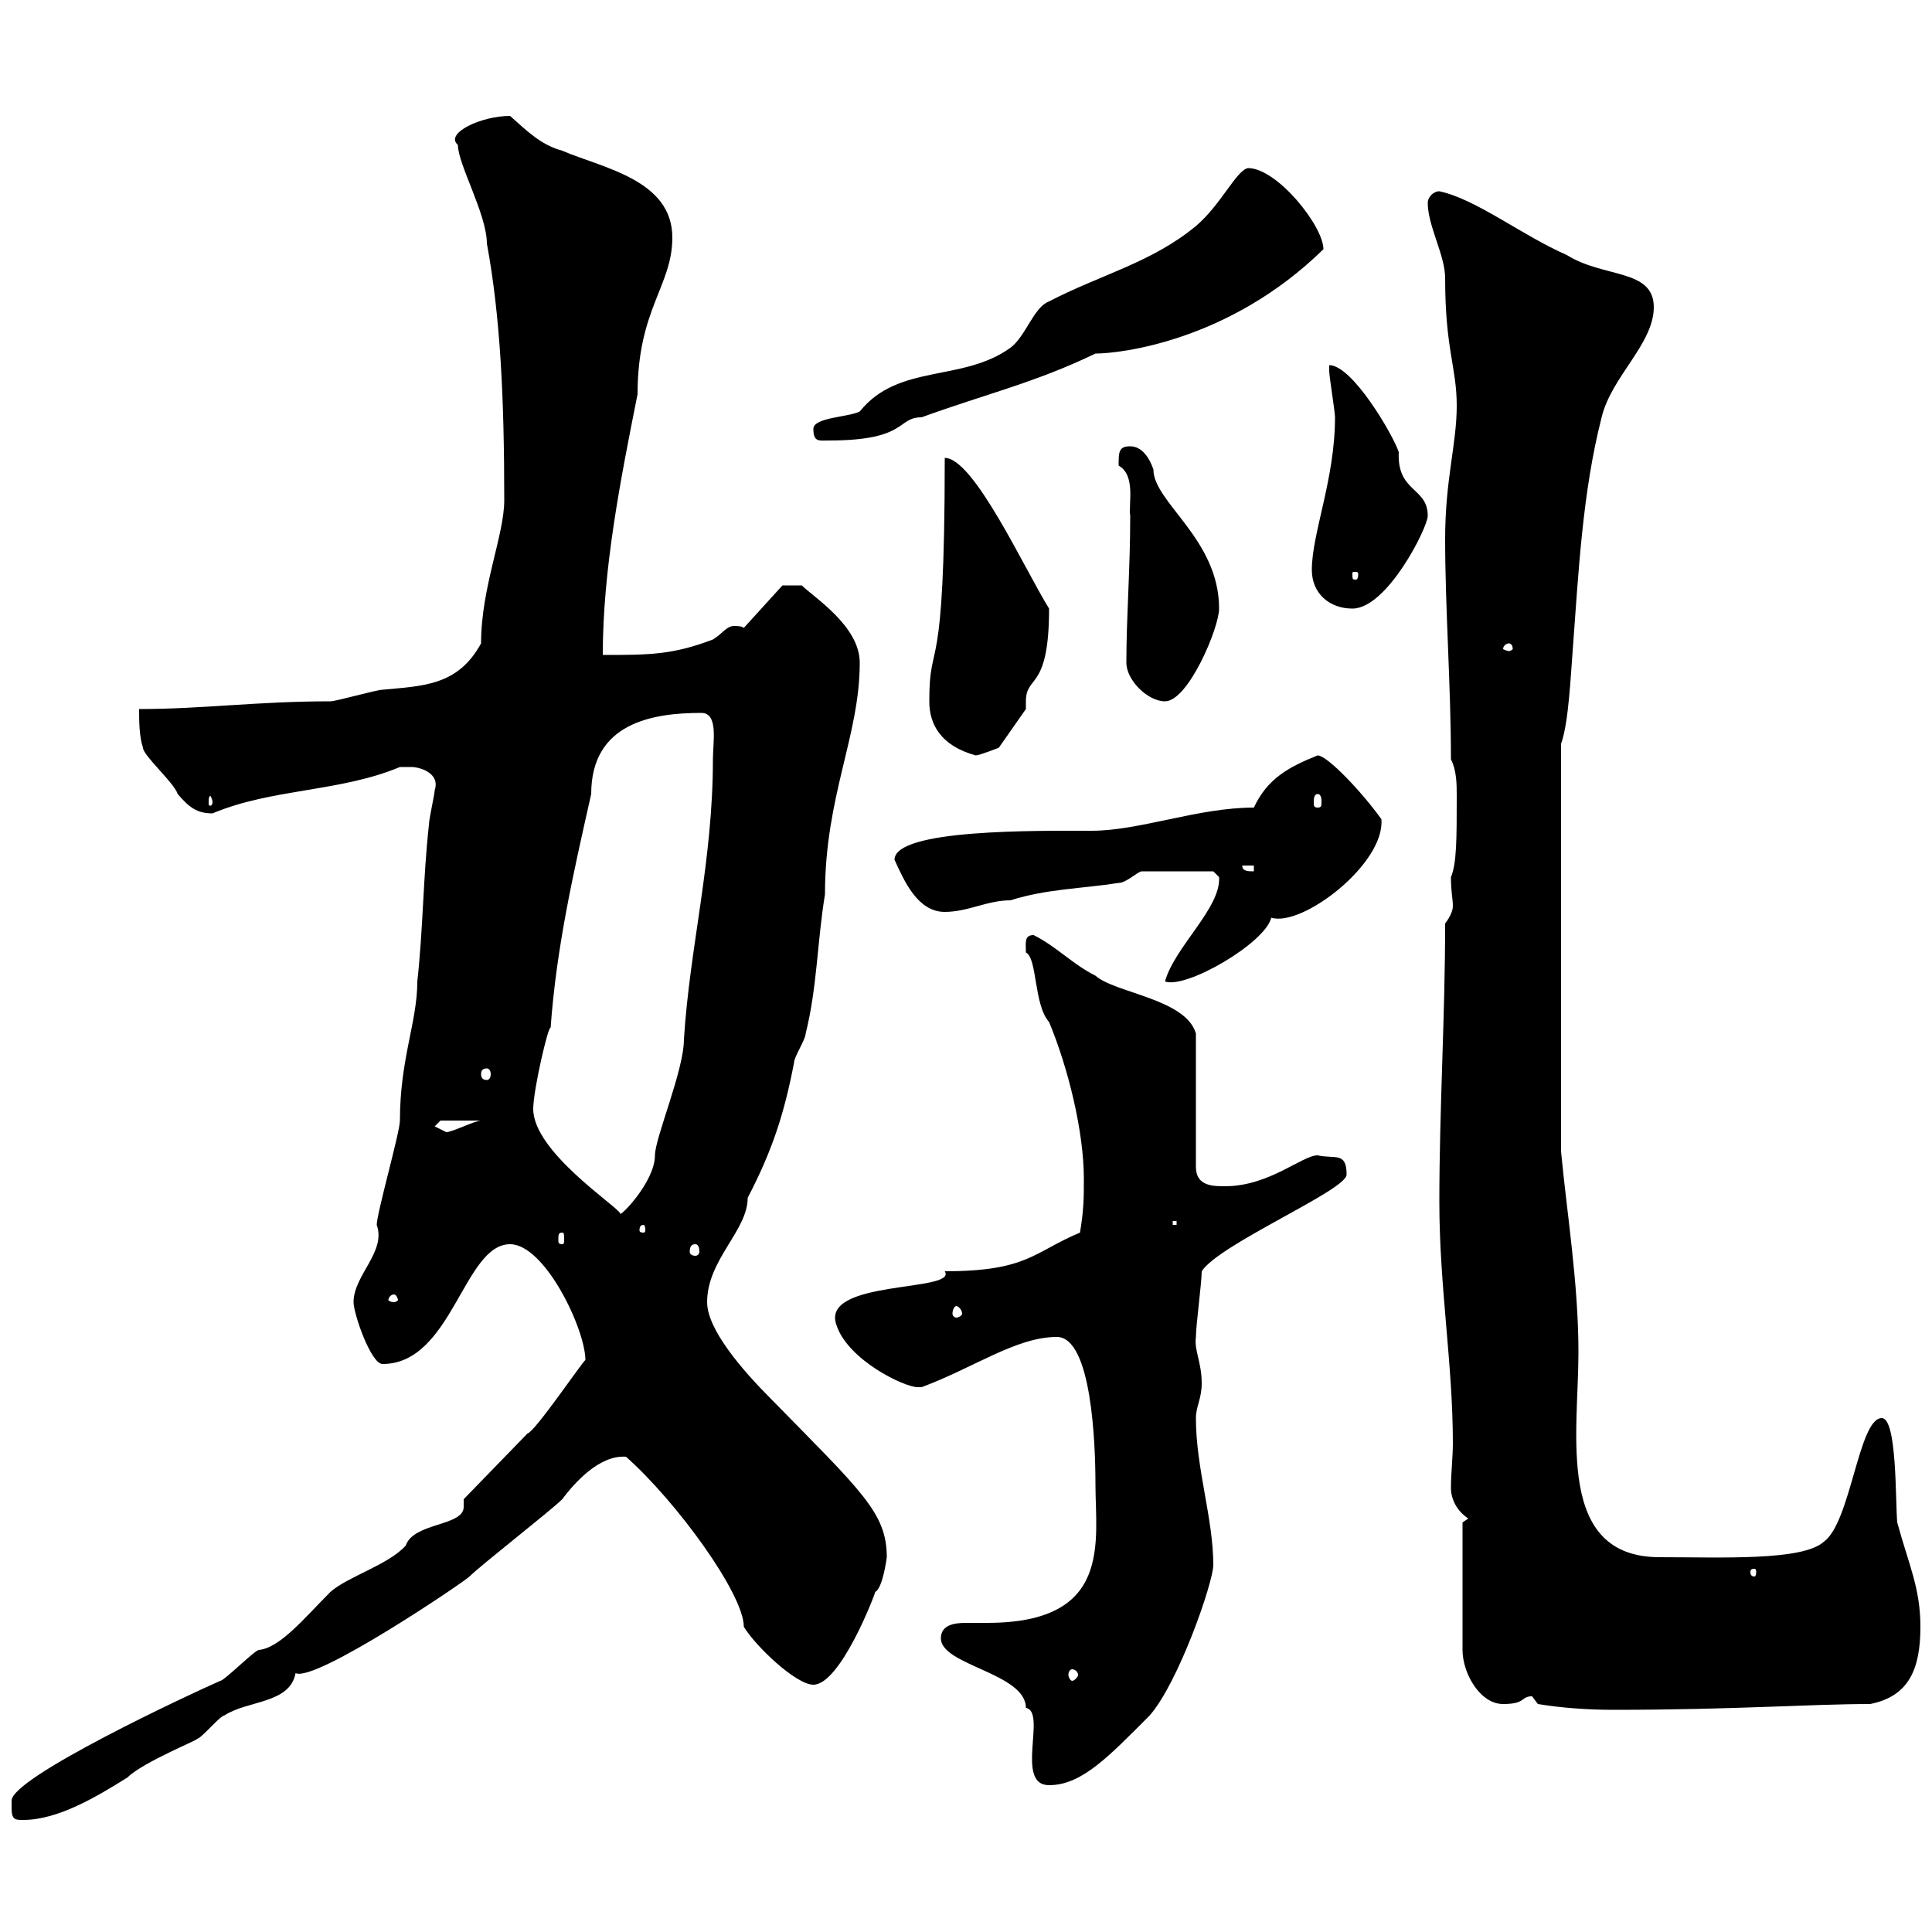 <svg xmlns="http://www.w3.org/2000/svg" xmlns:xlink="http://www.w3.org/1999/xlink" width="300" height="300"><path d="M1.80 280.80C1.80 282.60 2.40 282.60 3.60 282.60C9 282.60 15 279 19.80 276C22.20 273.60 31.20 270 30.60 270C31.20 270 34.20 266.40 34.80 266.40C38.40 264 45 264.60 45.90 259.80C48.90 261.30 72 245.70 72.90 244.80C74.70 243 85.50 234.60 87.30 232.80C89.10 230.40 93 225.90 97.20 226.20C105 233.10 115.50 247.50 115.50 252.60C117.30 255.60 123.60 261.60 126.30 261.60C130.50 261.60 135.90 247.50 135.90 247.20C137.10 246.60 137.70 241.80 137.70 241.80C137.70 234.90 133.80 231.60 119.70 217.20C115.20 212.70 109.80 206.40 109.80 202.20C109.80 195.60 116.10 191.10 116.10 186C120 178.50 121.80 172.80 123.30 165C123.30 164.10 125.10 161.40 125.10 160.50C126.90 153.30 126.90 146.10 128.10 138.90C128.10 123.60 133.50 114.30 133.50 102.90C133.50 97.20 126.30 92.70 124.50 90.90L121.50 90.90L115.50 97.50C115.20 97.20 114.30 97.20 114 97.20C112.80 97.20 112.20 98.40 110.70 99.30C104.40 101.70 100.80 101.70 93.60 101.70C93.60 88.50 96.30 74.70 99 61.20C99 48 104.40 44.40 104.40 36.90C104.40 27.90 93.60 26.10 87.30 23.40C84 22.50 81.90 20.40 79.20 18C74.70 18 69 20.70 71.10 22.50C71.10 25.50 75.60 33.30 75.60 37.80C77.70 49.20 78.30 61.80 78.30 77.70C78.30 83.10 74.70 91.20 74.70 99.90C71.10 106.50 65.70 106.50 59.40 107.10C58.50 107.10 52.20 108.90 51.30 108.90C39.90 108.90 31.50 110.10 21.60 110.10C21.60 111.90 21.60 114.30 22.20 116.10C22.20 117.30 27 121.50 27.60 123.30C29.40 125.40 30.60 126.30 33 126.30C42.30 122.40 52.80 123 62.10 119.10C62.10 119.10 63 119.10 63.90 119.10C65.10 119.10 68.40 120 67.50 122.70C67.50 123.30 66.60 127.20 66.60 128.10C65.70 136.20 65.70 144.30 64.80 152.40C64.80 158.70 62.10 164.40 62.10 174C62.10 175.80 58.50 188.40 58.50 190.20C60 194.40 54.90 198 54.90 202.20C54.90 204 57.60 211.80 59.40 211.80C70.20 211.80 72 193.20 79.20 193.20C84.60 193.20 90.90 206.40 90.90 211.20C90.60 211.20 83.10 222.30 81.90 222.60L72 232.80C72 233.10 72 233.40 72 234C72 237 64.20 236.40 63 240C60.30 243 54 244.80 51.30 247.20C47.40 251.10 43.50 255.90 40.20 256.20C39.60 256.20 34.80 261 34.20 261C29.40 263.10 1.80 276 1.80 279.60C1.80 279.60 1.80 280.80 1.80 280.80ZM146.10 254.40C146.10 258.60 159.30 259.80 159.30 265.20C162.60 265.80 157.50 277.20 162.90 277.20C168 277.20 172.20 272.70 178.50 266.40C183 261.30 188.40 245.70 188.40 243C188.40 235.80 185.70 228 185.70 220.20C185.70 218.40 186.60 217.20 186.60 214.80C186.60 211.50 185.40 209.70 185.70 207.60C185.70 205.80 186.60 199.20 186.60 197.40C189.30 193.20 209.10 184.80 209.10 182.40C209.10 178.80 207.30 180 204.60 179.40C202.20 179.40 197.10 184.20 190.20 184.20C188.40 184.20 185.70 184.20 185.70 181.20L185.70 160.50C184.20 155.10 173.10 154.20 170.10 151.50C166.50 149.70 164.10 147 160.50 145.20C159 145.20 159.30 146.40 159.30 147.90C161.10 148.80 160.50 156 162.90 158.70C165.90 165.90 168.30 175.80 168.30 183C168.30 186 168.30 187.80 167.70 191.40C160.50 194.40 159.60 197.40 146.70 197.40C148.80 200.70 127.20 198.60 129.90 205.80C131.70 211.20 140.40 215.40 142.50 215.40C142.50 215.40 143.10 215.40 143.10 215.40C151.20 212.40 157.80 207.60 164.10 207.60C169.50 207.60 170.10 224.10 170.10 230.40C170.10 239.40 172.80 252 153.30 252C152.40 252 151.50 252 150 252C148.20 252 146.10 252.30 146.10 254.40ZM238.80 264.60C242.40 265.20 246.60 265.50 250.50 265.50C269.40 265.50 281.10 264.60 290.40 264.60C296.40 263.40 298.20 259.20 298.20 252.60C298.20 246.60 296.40 243 294.60 236.40C294.30 233.10 294.60 220.20 292.20 220.20C288.60 220.20 287.40 236.40 283.20 239.40C279.90 242.40 267.30 241.80 257.70 241.80C241.50 241.80 245.10 222.60 245.10 210C245.10 199.20 243.30 188.40 242.40 178.80L242.40 115.50C243.60 112.20 243.90 104.70 244.20 101.10C245.10 89.10 245.70 76.50 248.70 64.80C250.20 58.50 256.80 53.40 256.80 47.70C256.80 41.70 249 43.20 243.30 39.60C236.40 36.60 229.20 30.90 223.50 29.70C222.60 29.70 221.70 30.60 221.70 31.50C221.70 35.10 224.40 39.60 224.40 43.20C224.40 54.30 226.20 57 226.20 63C226.20 69 224.40 74.40 224.40 83.70C224.40 94.50 225.30 106.50 225.30 117.90C226.20 119.70 226.20 121.80 226.20 123.60C226.20 130.20 226.20 134.10 225.30 136.20C225.30 138.60 225.60 139.50 225.60 140.70C225.60 141.30 225.30 142.20 224.40 143.40C224.40 157.80 223.50 172.20 223.50 186.60C223.50 199.80 225.60 211.80 225.60 224.10C225.60 226.20 225.30 228.90 225.30 231C225.30 232.80 226.20 234.60 228 235.80L227.10 236.40L227.10 256.20C227.10 259.80 229.80 264.60 233.40 264.60C237 264.60 236.10 263.40 237.90 263.40C237.90 263.40 238.80 264.60 238.80 264.60ZM166.50 259.20C166.80 259.20 167.40 259.50 167.40 260.10C167.40 260.40 166.80 261 166.50 261C166.20 261 165.90 260.40 165.90 260.10C165.90 259.50 166.20 259.20 166.50 259.20ZM272.40 243.60C272.70 243.60 272.70 243.90 272.70 244.20C272.70 244.20 272.70 244.80 272.40 244.80C271.80 244.80 271.80 244.20 271.80 244.20C271.80 243.90 271.80 243.60 272.40 243.60ZM148.50 202.80C148.80 202.80 149.40 203.40 149.40 204C149.40 204.30 148.80 204.60 148.50 204.60C148.20 204.60 147.90 204.30 147.90 204C147.90 203.40 148.20 202.80 148.50 202.80ZM61.20 201C61.50 201 61.80 201.60 61.80 201.90C61.80 201.90 61.50 202.20 61.20 202.20C60.60 202.20 60.30 201.90 60.30 201.90C60.30 201.60 60.60 201 61.20 201ZM108 193.20C108.30 193.20 108.60 193.50 108.60 194.40C108.60 194.70 108.30 195 108 195C107.40 195 107.10 194.70 107.10 194.40C107.10 193.50 107.40 193.20 108 193.20ZM87.30 191.40C87.60 191.40 87.60 191.70 87.60 192.60C87.60 192.90 87.60 193.20 87.30 193.20C86.70 193.20 86.70 192.90 86.70 192.60C86.70 191.70 86.70 191.40 87.30 191.40ZM99.90 190.20C100.20 190.20 100.20 190.80 100.20 191.10C100.20 191.10 100.20 191.40 99.90 191.40C99.30 191.40 99.30 191.10 99.30 191.10C99.30 190.80 99.30 190.20 99.90 190.20ZM182.10 189.60L182.70 189.60L182.70 190.20L182.10 190.20ZM82.80 172.20C82.80 169.20 85.20 159 85.50 159.60C86.40 147 89.10 135.30 91.80 123.30C91.80 112.20 101.40 110.70 108.90 110.70C111.60 110.70 110.70 115.20 110.70 117.90C110.70 133.80 107.10 147 106.20 161.40C106.20 166.20 101.70 176.70 101.70 179.40C101.70 183.60 96 189.30 96.30 188.40C95.70 187.20 82.80 178.80 82.80 172.20ZM67.50 174.90L68.40 174L74.70 174C73.80 174 70.20 175.80 69.30 175.80C69.30 175.80 67.50 174.90 67.50 174.90ZM75.60 165.90C75.90 165.90 76.20 166.20 76.20 166.80C76.20 167.40 75.90 167.70 75.60 167.70C75 167.70 74.70 167.40 74.70 166.80C74.70 166.20 75 165.90 75.60 165.90ZM189.30 136.20C189.60 141 182.40 147 180.90 152.40C184.20 153.60 196.50 146.40 197.40 142.50C202.20 144 215.10 134.10 214.50 127.20C211.50 123 206.10 117.30 204.60 117.30C200.10 119.10 196.80 120.90 194.70 125.40C186 125.40 177 129 169.50 129C161.10 129 138.90 128.70 138.90 133.50C140.40 136.80 142.50 141.60 146.70 141.60C150.30 141.60 153.30 139.80 156.90 139.80C162.60 138 168 138 173.70 137.10C174.90 137.10 176.70 135.30 177.30 135.30L188.40 135.30C188.40 135.30 189.30 136.20 189.30 136.20ZM192.90 134.40L194.70 134.40L194.70 135.30C193.80 135.30 192.90 135.30 192.90 134.40ZM33 124.50C33 125.10 32.70 125.10 32.70 125.10C32.40 125.10 32.40 125.10 32.40 124.50C32.40 124.20 32.40 123.60 32.70 123.60C32.70 123.60 33 124.20 33 124.50ZM204.60 123.30C205.20 123.30 205.20 124.20 205.20 124.50C205.20 125.10 205.20 125.40 204.60 125.40C204 125.40 204 125.10 204 124.50C204 124.20 204 123.30 204.60 123.30ZM144.30 108.90C144.30 112.50 146.10 115.80 151.50 117.30C152.10 117.30 155.10 116.10 155.10 116.10L159.30 110.10C159.30 109.80 159.30 109.20 159.30 108.90C159.30 104.70 162.90 107.40 162.90 94.50C159 88.20 151.20 71.10 146.70 71.10C146.70 107.10 144.30 98.40 144.30 108.90ZM174.90 102.90C174.90 105.60 178.20 108.90 180.90 108.90C184.50 108.90 189.30 97.50 189.30 94.50C189.30 83.70 179.10 78 179.10 72.90C178.50 71.10 177.30 69.30 175.50 69.30C173.70 69.30 173.70 70.20 173.70 72.30C176.40 73.80 175.20 78.30 175.50 80.10C175.50 88.50 174.90 95.70 174.90 102.90ZM234.30 99.90C234.60 99.90 234.90 100.20 234.90 100.80C234.90 100.80 234.60 101.10 234.30 101.10C234 101.10 233.40 100.80 233.40 100.80C233.40 100.20 234 99.90 234.30 99.90ZM203.70 88.50C203.70 92.10 206.40 94.50 210 94.50C215.40 94.50 221.70 81.90 221.70 80.10C221.70 75.60 216.90 76.50 217.20 70.20C216.30 67.50 210 56.70 206.40 56.70C206.40 56.70 206.40 57.60 206.40 57.60C206.40 58.50 207.30 63.90 207.30 64.80C207.30 74.40 203.70 82.80 203.70 88.50ZM210.90 89.10C210.90 90 210.60 90 210.60 90C210 90 210 90 210 89.10C210 88.80 210 88.80 210.60 88.80C210.60 88.80 210.90 88.80 210.90 89.10ZM126.30 66.60C126.30 68.70 127.20 68.40 128.70 68.40C141 68.40 139.20 64.80 143.10 64.80C153 61.20 160.80 59.40 170.10 54.90C173.70 54.90 190.80 53.10 205.50 38.70C205.50 35.10 198.30 26.10 193.80 26.10C192 26.40 189.60 31.80 185.70 35.10C178.80 40.80 171 42.60 162.90 46.80C160.50 47.70 159.30 52.20 156.90 54C149.40 59.40 139.50 56.40 133.50 63.90C131.70 64.80 126.30 64.80 126.30 66.60Z"/></svg>